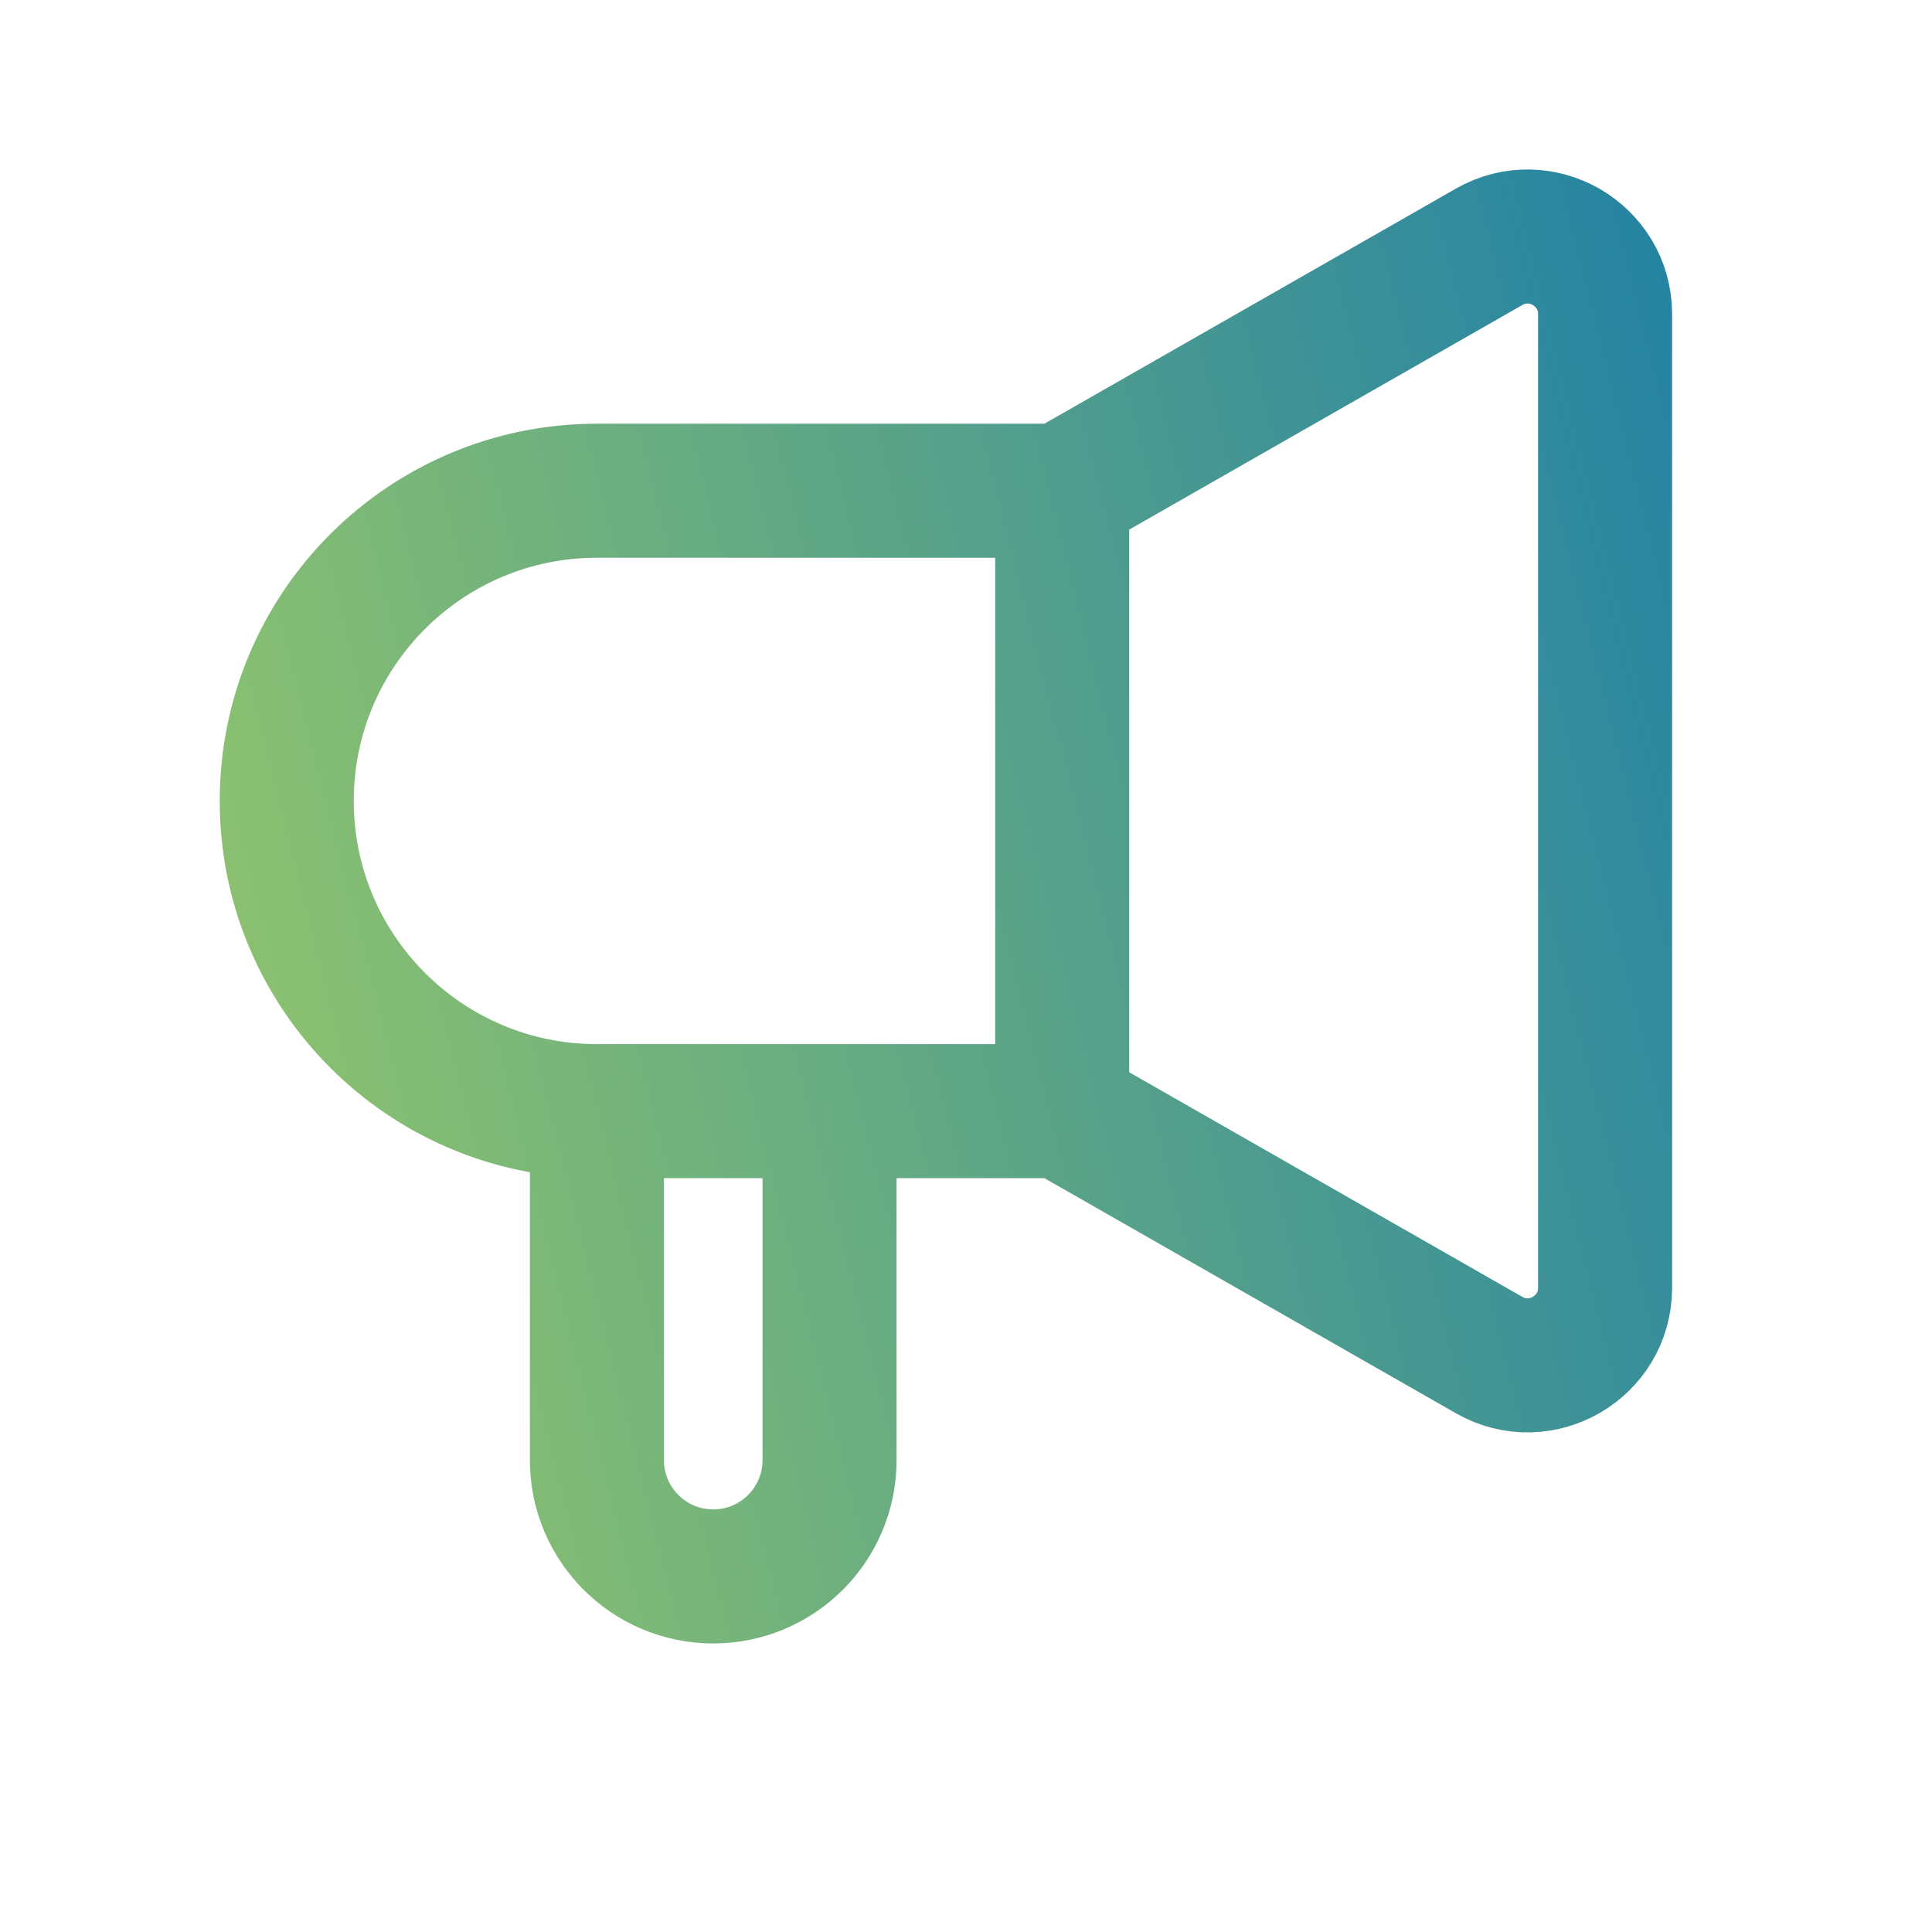 <svg width="24" height="24" viewBox="0 0 24 24" fill="none" xmlns="http://www.w3.org/2000/svg">
<path d="M13.195 13.803V6.096M13.195 13.803L18.498 16.833C19.14 17.2 19.939 16.736 19.939 15.996V12.84V7.059V3.902C19.939 3.163 19.14 2.699 18.498 3.066L13.195 6.096M13.195 13.803H10.305M13.195 6.096H7.415C5.287 6.096 3.562 7.821 3.562 9.949C3.562 12.078 5.287 13.803 7.415 13.803M10.305 13.803V18.138C10.305 18.936 9.658 19.583 8.86 19.583C8.062 19.583 7.415 18.936 7.415 18.138V13.803M10.305 13.803H7.415" stroke="url(#paint0_linear_14604_60187)" stroke-width="1.665" stroke-linecap="round" stroke-linejoin="round"/>
<defs>
<linearGradient id="paint0_linear_14604_60187" x1="-1.41" y1="12.959" x2="25.017" y2="6.34" gradientUnits="userSpaceOnUse">
<stop stop-color="#A2CF64"/>
<stop offset="1" stop-color="#1479AC"/>
</linearGradient>
</defs>
</svg>
